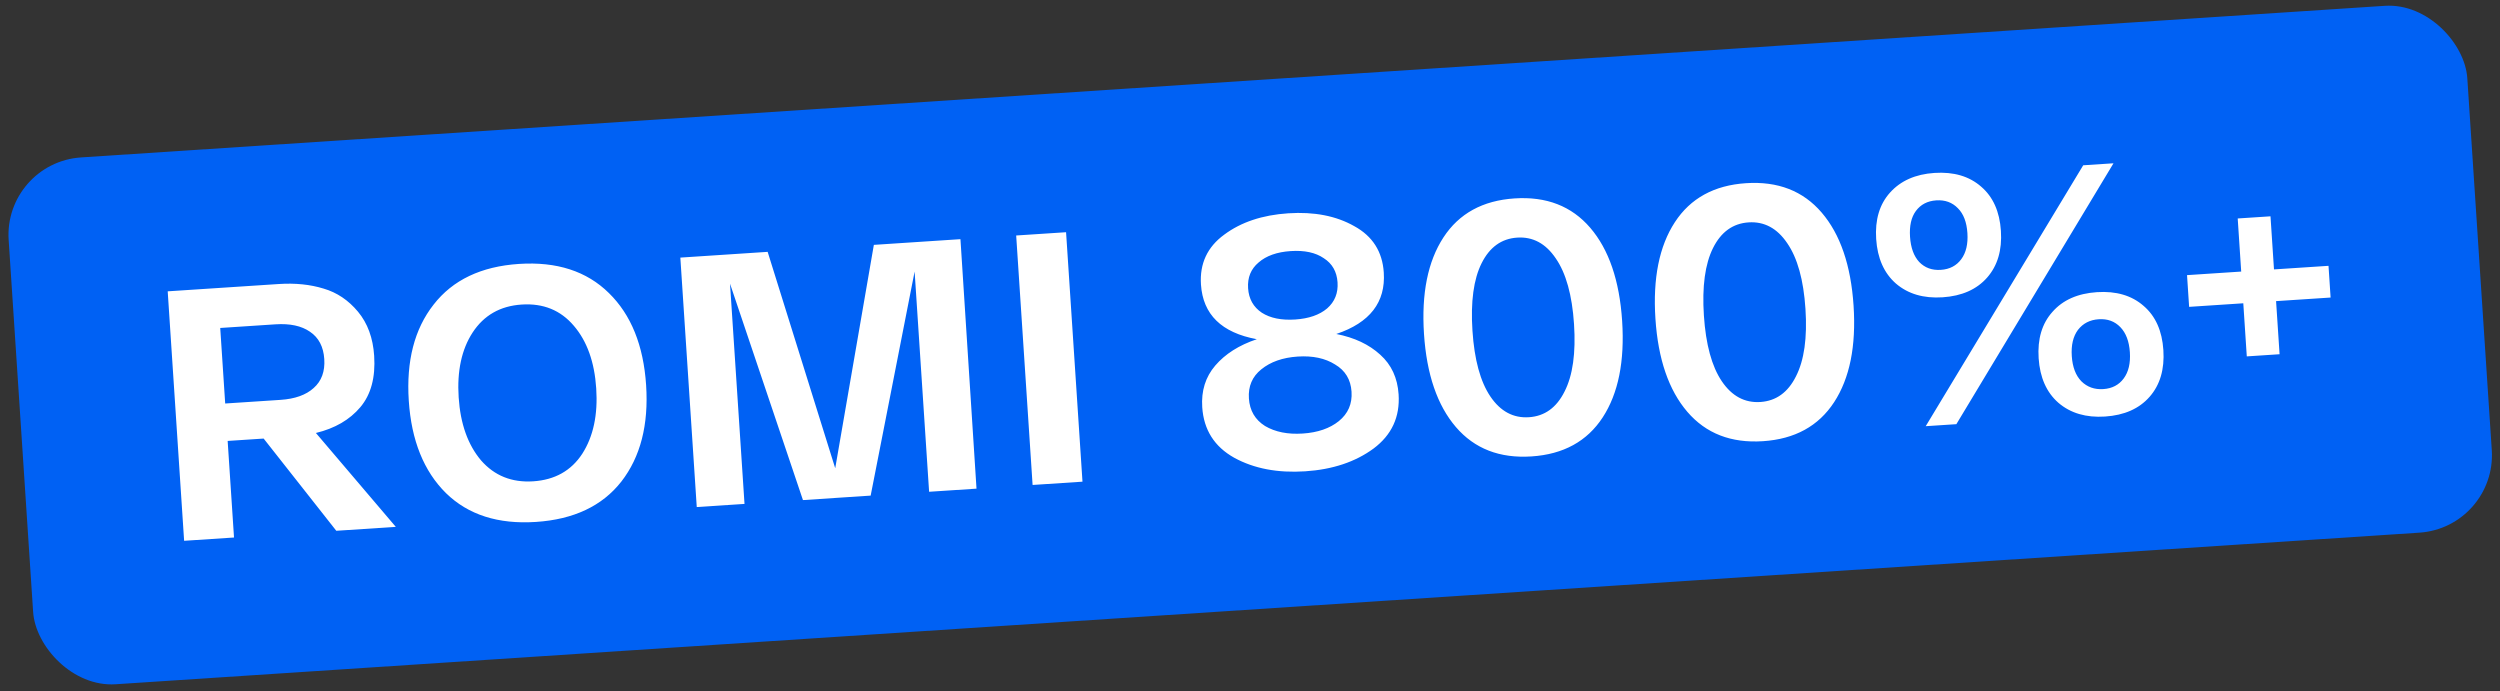 <?xml version="1.0" encoding="UTF-8"?> <svg xmlns="http://www.w3.org/2000/svg" width="322" height="89" viewBox="0 0 322 89" fill="none"><rect x="0" y="0" width="322" height="89" fill="#333333" stroke="none"/> <rect x="0.458" y="20.933" width="317.359" height="68.002" rx="10" transform="rotate(-3.765 0.458 20.933)" fill="#0061F4"></rect> <path d="M50.98 67.86L43.314 68.364L33.958 56.487L29.322 56.792L30.141 69.231L23.715 69.654L21.6 37.523L35.922 36.581C38.033 36.442 39.951 36.639 41.677 37.17C43.4 37.672 44.879 38.666 46.114 40.152C47.349 41.638 48.042 43.528 48.193 45.823C48.376 48.608 47.784 50.814 46.416 52.44C45.047 54.067 43.138 55.176 40.688 55.768L50.98 67.86ZM28.365 42.242L29.005 51.972L36.12 51.504C37.986 51.382 39.413 50.873 40.399 49.978C41.415 49.081 41.871 47.837 41.767 46.246C41.662 44.655 41.047 43.481 39.922 42.726C38.827 41.968 37.346 41.651 35.48 41.773L28.365 42.242ZM57.444 63.516C54.585 60.692 52.987 56.725 52.651 51.615C52.314 46.505 53.38 42.378 55.846 39.235C58.311 36.06 61.977 34.313 66.842 33.993C71.707 33.673 75.57 34.925 78.43 37.748C81.287 40.542 82.884 44.493 83.22 49.604C83.557 54.714 82.492 58.856 80.027 62.03C77.561 65.174 73.894 66.905 69.029 67.225C64.163 67.546 60.302 66.309 57.444 63.516ZM60.877 42.822C59.453 45.005 58.853 47.796 59.077 51.192C59.3 54.589 60.262 57.292 61.961 59.3C63.689 61.276 65.93 62.174 68.684 61.993C71.469 61.809 73.573 60.626 74.997 58.443C76.419 56.228 77.018 53.423 76.794 50.026C76.571 46.63 75.61 43.942 73.913 41.964C72.213 39.956 69.971 39.043 67.186 39.226C64.432 39.407 62.329 40.606 60.877 42.822ZM112.552 31.539L123.706 30.805L125.774 62.938L119.669 63.34L117.803 34.973L112.141 63.835L103.42 64.409L94.026 36.538L95.893 64.904L89.742 65.309L87.628 33.179L98.873 32.439L107.576 60.309L112.552 31.539ZM132.998 62.463L130.884 30.332L137.31 29.91L139.424 62.04L132.998 62.463ZM172.114 43.017C174.449 43.477 176.337 44.367 177.776 45.687C179.213 46.975 180.001 48.675 180.14 50.786C180.331 53.693 179.255 56.023 176.911 57.775C174.566 59.497 171.634 60.474 168.115 60.705C164.565 60.939 161.515 60.356 158.964 58.956C156.412 57.526 155.04 55.358 154.848 52.451C154.709 50.339 155.268 48.551 156.524 47.085C157.808 45.587 159.593 44.455 161.878 43.69C157.336 42.852 154.938 40.505 154.684 36.649C154.507 33.956 155.503 31.816 157.673 30.229C159.841 28.611 162.593 27.693 165.928 27.473C169.264 27.254 172.097 27.805 174.427 29.127C176.786 30.416 178.054 32.407 178.231 35.1C178.483 38.925 176.444 41.564 172.114 43.017ZM170.504 33.257C169.442 32.528 168.023 32.222 166.248 32.339C164.473 32.455 163.092 32.946 162.104 33.81C161.114 34.643 160.664 35.749 160.755 37.126C160.845 38.503 161.437 39.555 162.53 40.282C163.621 40.978 165.053 41.268 166.828 41.152C168.572 41.037 169.94 40.563 170.93 39.729C171.918 38.865 172.366 37.745 172.276 36.367C172.185 34.99 171.595 33.954 170.504 33.257ZM162.936 54.869C164.247 55.643 165.867 55.967 167.795 55.84C169.723 55.713 171.27 55.181 172.438 54.243C173.634 53.273 174.181 52.008 174.078 50.448C173.976 48.887 173.269 47.719 171.958 46.945C170.675 46.138 169.07 45.798 167.142 45.925C165.214 46.052 163.652 46.6 162.456 47.571C161.289 48.508 160.756 49.757 160.859 51.318C160.961 52.878 161.654 54.062 162.936 54.869ZM187.518 55.003C185.122 52.21 183.753 48.213 183.41 43.011C183.068 37.809 183.902 33.666 185.912 30.584C187.922 27.501 190.977 25.825 195.077 25.555C199.178 25.285 202.426 26.547 204.823 29.339C207.219 32.132 208.589 36.129 208.931 41.331C209.273 46.533 208.44 50.676 206.43 53.758C204.42 56.841 201.364 58.517 197.264 58.787C193.164 59.057 189.915 57.796 187.518 55.003ZM190.832 33.902C189.8 35.967 189.407 38.867 189.653 42.6C189.898 46.333 190.668 49.156 191.962 51.069C193.255 52.981 194.912 53.871 196.932 53.738C198.951 53.605 200.477 52.506 201.509 50.44C202.572 48.373 202.98 45.472 202.734 41.739C202.489 38.006 201.704 35.184 200.379 33.274C199.086 31.361 197.429 30.471 195.409 30.604C193.39 30.737 191.864 31.836 190.832 33.902ZM217.327 53.041C214.931 50.249 213.561 46.251 213.219 41.049C212.876 35.847 213.71 31.705 215.72 28.622C217.73 25.54 220.785 23.863 224.886 23.594C228.986 23.324 232.235 24.585 234.631 27.378C237.028 30.171 238.397 34.168 238.74 39.37C239.082 44.572 238.248 48.714 236.238 51.797C234.228 54.88 231.173 56.556 227.073 56.826C222.972 57.096 219.724 55.834 217.327 53.041ZM220.641 31.94C219.609 34.006 219.216 36.905 219.461 40.639C219.707 44.372 220.477 47.195 221.77 49.107C223.064 51.02 224.721 51.91 226.74 51.777C228.76 51.644 230.286 50.544 231.318 48.479C232.38 46.411 232.789 43.511 232.543 39.778C232.297 36.044 231.512 33.223 230.188 31.312C228.894 29.4 227.238 28.51 225.218 28.643C223.198 28.776 221.673 29.875 220.641 31.94ZM244.195 36.522C242.663 35.178 241.815 33.267 241.651 30.788C241.488 28.31 242.08 26.319 243.425 24.817C244.799 23.282 246.71 22.434 249.159 22.273C251.637 22.11 253.643 22.7 255.176 24.044C256.707 25.357 257.554 27.253 257.717 29.731C257.88 32.21 257.29 34.215 255.946 35.748C254.602 37.281 252.691 38.129 250.213 38.292C247.765 38.453 245.759 37.863 244.195 36.522ZM248.032 54.893L268.317 21.289L272.219 21.032L251.979 54.634L248.032 54.893ZM246.761 27.179C246.169 27.986 245.919 29.094 246.012 30.501C246.105 31.909 246.498 32.989 247.193 33.743C247.919 34.494 248.848 34.833 249.98 34.758C251.112 34.683 251.989 34.226 252.61 33.386C253.231 32.546 253.495 31.423 253.402 30.015C253.309 28.607 252.901 27.543 252.178 26.823C251.452 26.071 250.523 25.733 249.391 25.807C248.259 25.882 247.382 26.339 246.761 27.179ZM265.121 51.879C263.588 50.535 262.74 48.624 262.577 46.145C262.414 43.667 263.005 41.676 264.351 40.174C265.694 38.641 267.605 37.793 270.084 37.63C272.563 37.467 274.568 38.057 276.101 39.401C277.632 40.714 278.479 42.61 278.642 45.088C278.805 47.567 278.215 49.573 276.871 51.105C275.528 52.638 273.617 53.486 271.138 53.65C268.69 53.811 266.684 53.22 265.121 51.879ZM267.638 42.493C267.017 43.333 266.753 44.457 266.846 45.864C266.938 47.272 267.347 48.352 268.073 49.103C268.829 49.852 269.773 50.19 270.906 50.115C272.038 50.041 272.914 49.583 273.535 48.743C274.156 47.904 274.42 46.78 274.328 45.372C274.235 43.965 273.826 42.885 273.1 42.134C272.375 41.383 271.446 41.044 270.314 41.119C269.181 41.193 268.29 41.651 267.638 42.493ZM299.913 34.238L300.181 38.323L293.159 38.785L293.609 45.625L289.386 45.903L288.936 39.063L281.959 39.523L281.69 35.437L288.667 34.978L288.217 28.139L292.44 27.861L292.89 34.7L299.913 34.238Z" fill="white"></path> </svg> 
